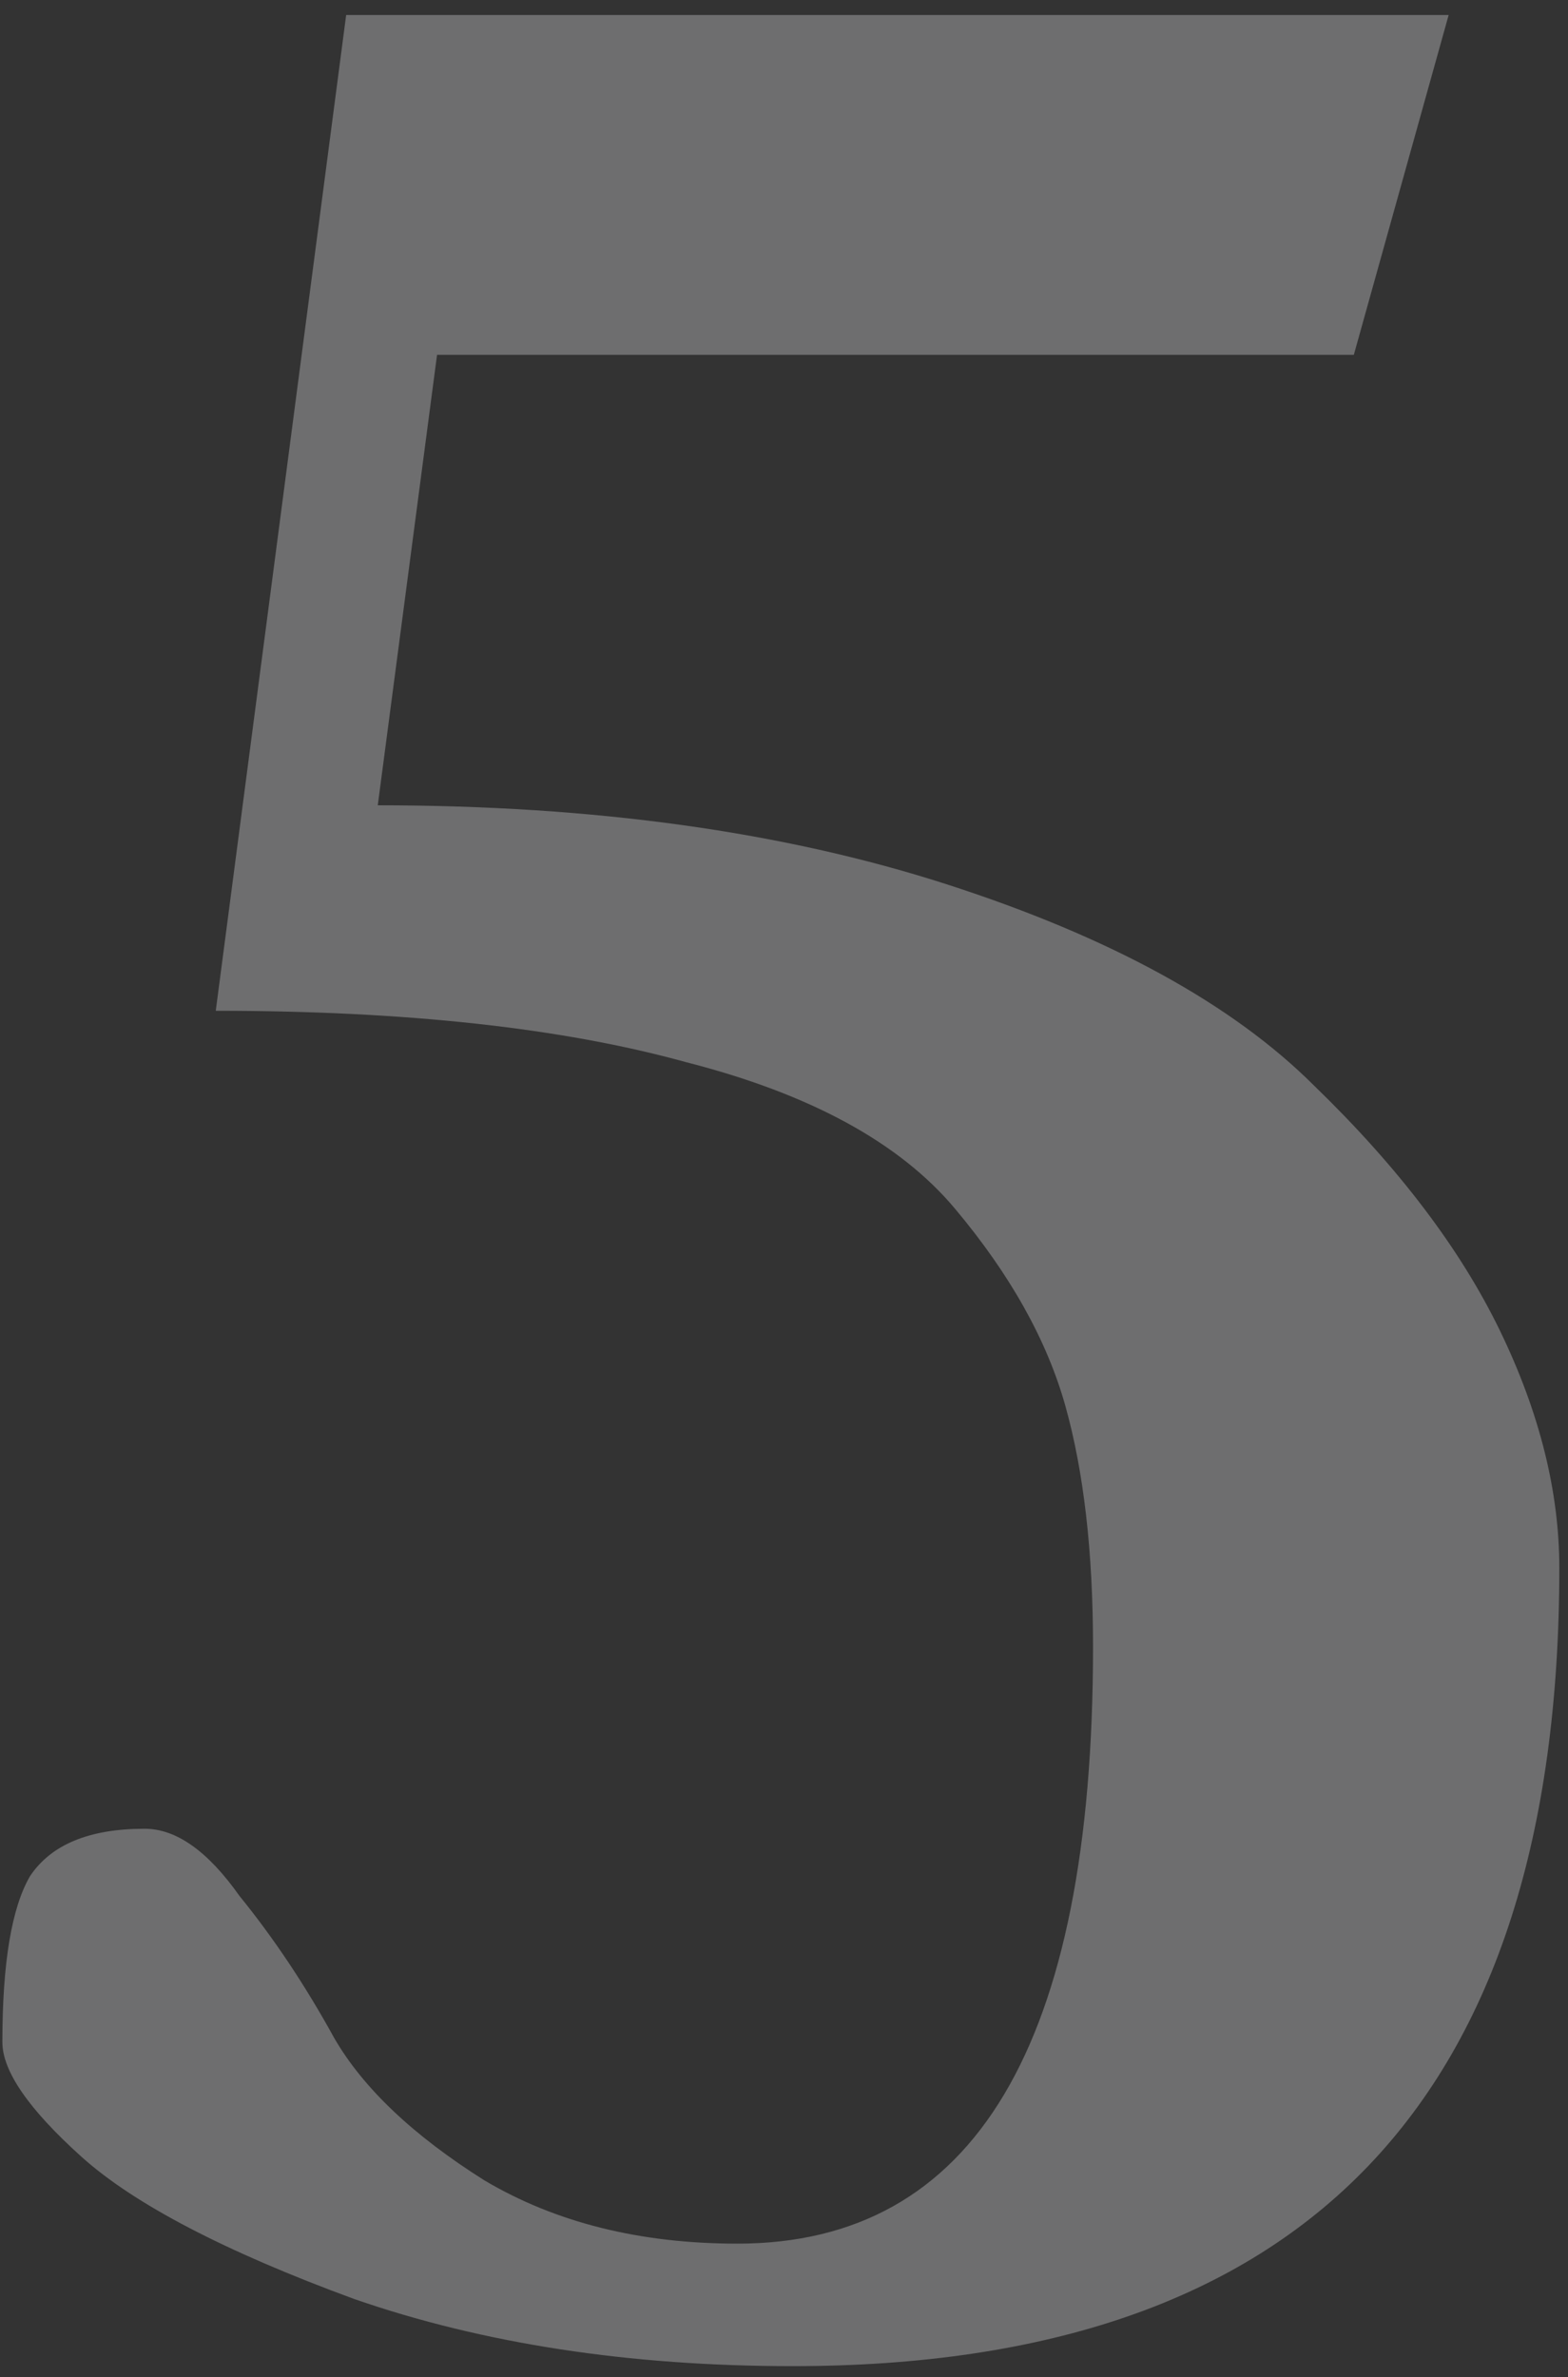 <?xml version="1.0" encoding="UTF-8"?> <svg xmlns="http://www.w3.org/2000/svg" width="93" height="141" viewBox="0 0 93 141" fill="none"><rect x="0" y="0" width="93" height="141" fill="#333333" stroke="none"/><path d="M22.406 47.765C35.219 47.765 46.469 49.328 56.157 52.453C65.844 55.578 73.11 59.562 77.954 64.406C82.954 69.25 86.626 74.093 88.969 78.937C91.313 83.781 92.485 88.469 92.485 93C92.485 124.562 77.329 140.344 47.016 140.344C37.328 140.344 28.656 139.016 21 136.359C13.344 133.547 7.953 130.734 4.828 127.922C1.703 125.109 0.141 122.844 0.141 121.125C0.141 116.437 0.688 113.156 1.781 111.281C3.031 109.406 5.297 108.469 8.578 108.469C10.453 108.469 12.328 109.797 14.203 112.453C16.235 114.953 18.11 117.766 19.828 120.891C21.547 123.859 24.516 126.672 28.735 129.328C32.953 131.828 37.953 133.078 43.735 133.078C57.797 133.078 64.829 121.281 64.829 97.687C64.829 92.062 64.282 87.297 63.188 83.39C62.094 79.484 59.907 75.578 56.625 71.672C53.344 67.765 48.032 64.875 40.688 63C33.344 60.968 24.047 59.953 12.797 59.953L20.531 0.89H85.922L80.297 21.046H25.922L22.406 47.765Z" fill="#F9F9FA" fill-opacity="0.3"></path></svg> 